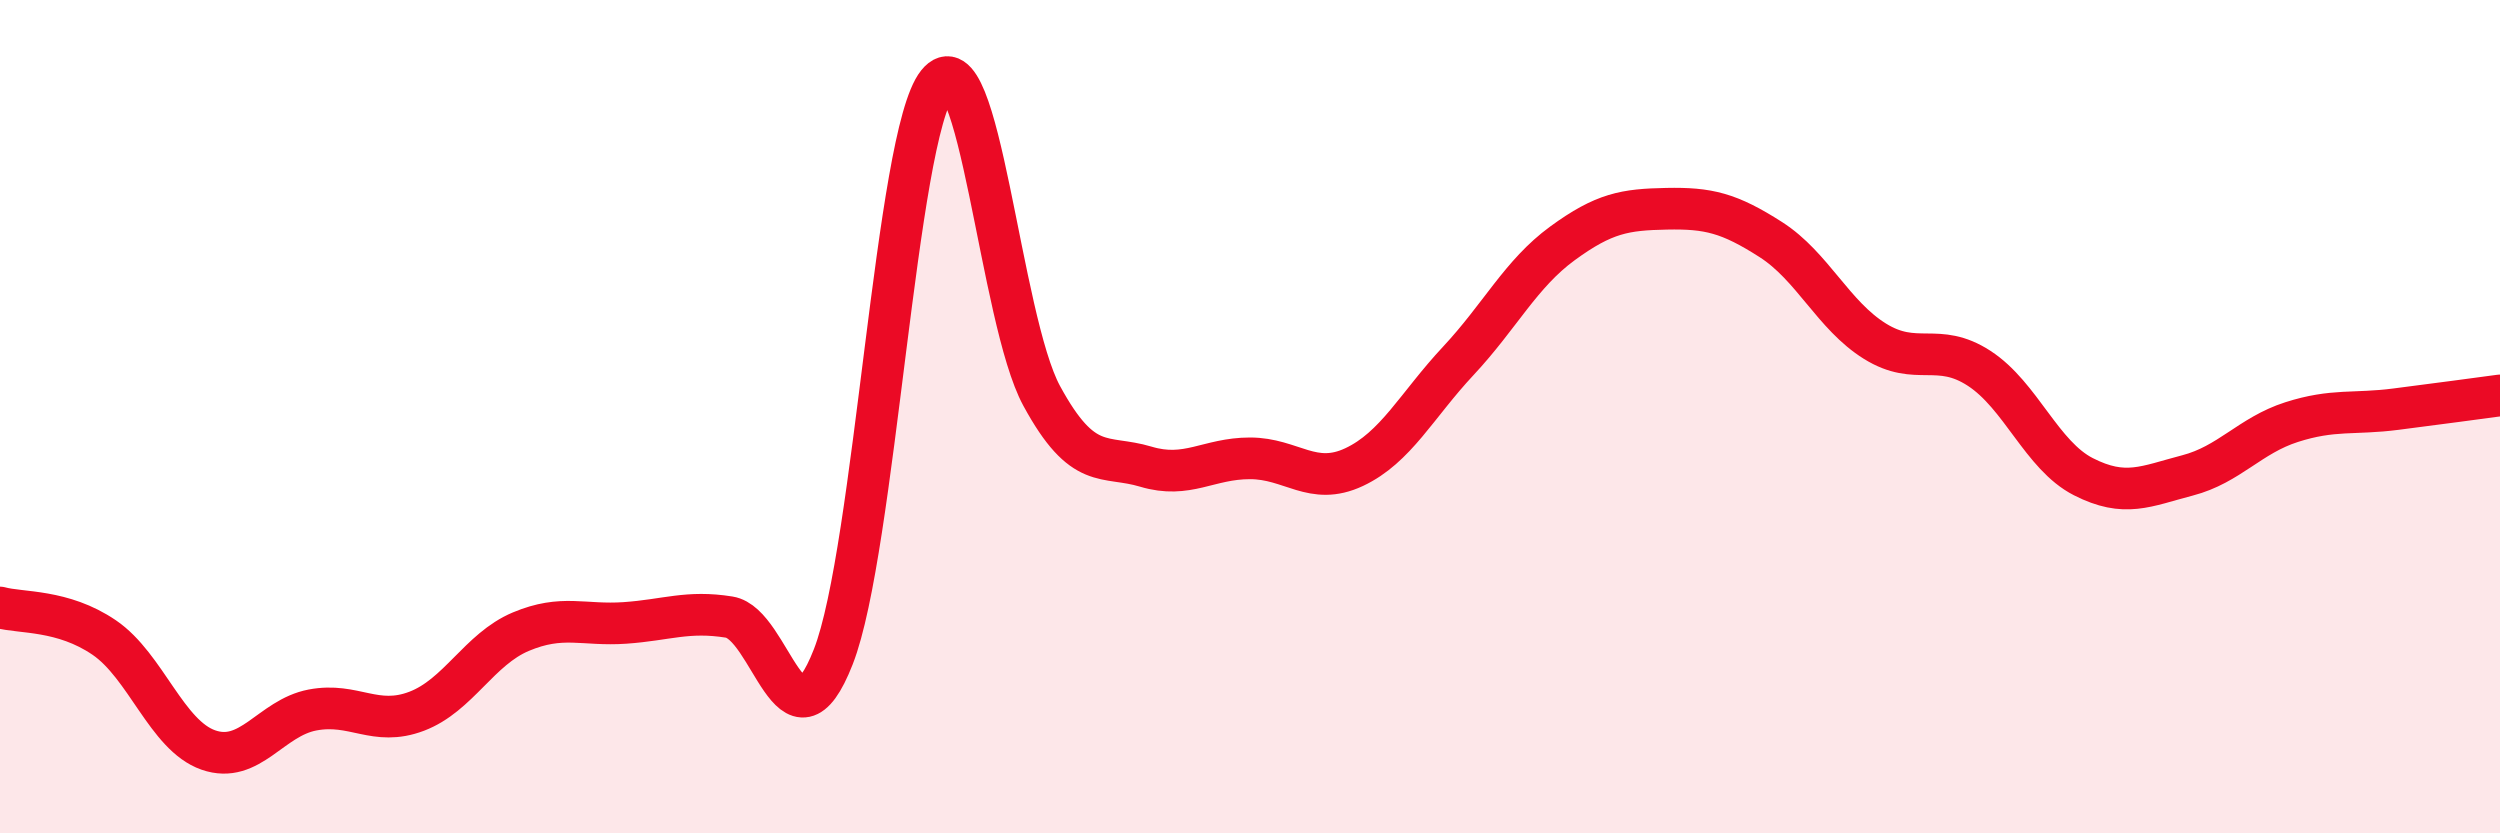 
    <svg width="60" height="20" viewBox="0 0 60 20" xmlns="http://www.w3.org/2000/svg">
      <path
        d="M 0,14.58 C 0.5,14.72 1.5,14.62 2.5,15.3 C 3.5,15.98 4,17.65 5,18 C 6,18.35 6.5,17.23 7.5,17.04 C 8.5,16.85 9,17.45 10,17.07 C 11,16.69 11.5,15.58 12.5,15.16 C 13.5,14.74 14,15.02 15,14.95 C 16,14.88 16.5,14.65 17.5,14.81 C 18.5,14.97 19,18.32 20,15.76 C 21,13.2 21.5,3.25 22.5,2 C 23.5,0.75 24,7.66 25,9.5 C 26,11.34 26.5,10.9 27.5,11.2 C 28.5,11.5 29,11 30,11 C 31,11 31.5,11.68 32.5,11.21 C 33.5,10.74 34,9.73 35,8.66 C 36,7.59 36.5,6.57 37.5,5.84 C 38.5,5.11 39,5.03 40,5.01 C 41,4.99 41.5,5.11 42.5,5.75 C 43.5,6.39 44,7.57 45,8.19 C 46,8.81 46.5,8.19 47.5,8.84 C 48.5,9.49 49,10.93 50,11.44 C 51,11.95 51.5,11.67 52.5,11.41 C 53.5,11.15 54,10.45 55,10.13 C 56,9.81 56.5,9.95 57.5,9.82 C 58.5,9.69 59.5,9.56 60,9.49L60 20L0 20Z"
        fill="#EB0A25"
        opacity="0.1"
        stroke-linecap="round"
        stroke-linejoin="round"
      />
      <path
        d="M 0,14.58 C 0.5,14.72 1.5,14.62 2.5,15.3 C 3.5,15.98 4,17.65 5,18 C 6,18.35 6.5,17.23 7.5,17.04 C 8.5,16.85 9,17.45 10,17.07 C 11,16.69 11.5,15.58 12.5,15.16 C 13.5,14.74 14,15.02 15,14.95 C 16,14.88 16.5,14.65 17.5,14.81 C 18.5,14.97 19,18.32 20,15.76 C 21,13.2 21.5,3.25 22.5,2 C 23.5,0.75 24,7.66 25,9.5 C 26,11.34 26.5,10.9 27.5,11.2 C 28.5,11.5 29,11 30,11 C 31,11 31.5,11.68 32.5,11.21 C 33.5,10.74 34,9.73 35,8.66 C 36,7.59 36.5,6.57 37.5,5.84 C 38.5,5.11 39,5.03 40,5.01 C 41,4.99 41.5,5.11 42.5,5.75 C 43.5,6.39 44,7.57 45,8.19 C 46,8.81 46.5,8.19 47.5,8.84 C 48.5,9.49 49,10.93 50,11.44 C 51,11.95 51.5,11.67 52.5,11.41 C 53.5,11.15 54,10.45 55,10.13 C 56,9.81 56.5,9.95 57.5,9.82 C 58.5,9.69 59.5,9.56 60,9.49"
        stroke="#EB0A25"
        stroke-width="1"
        fill="none"
        stroke-linecap="round"
        stroke-linejoin="round"
      />
    </svg>
  